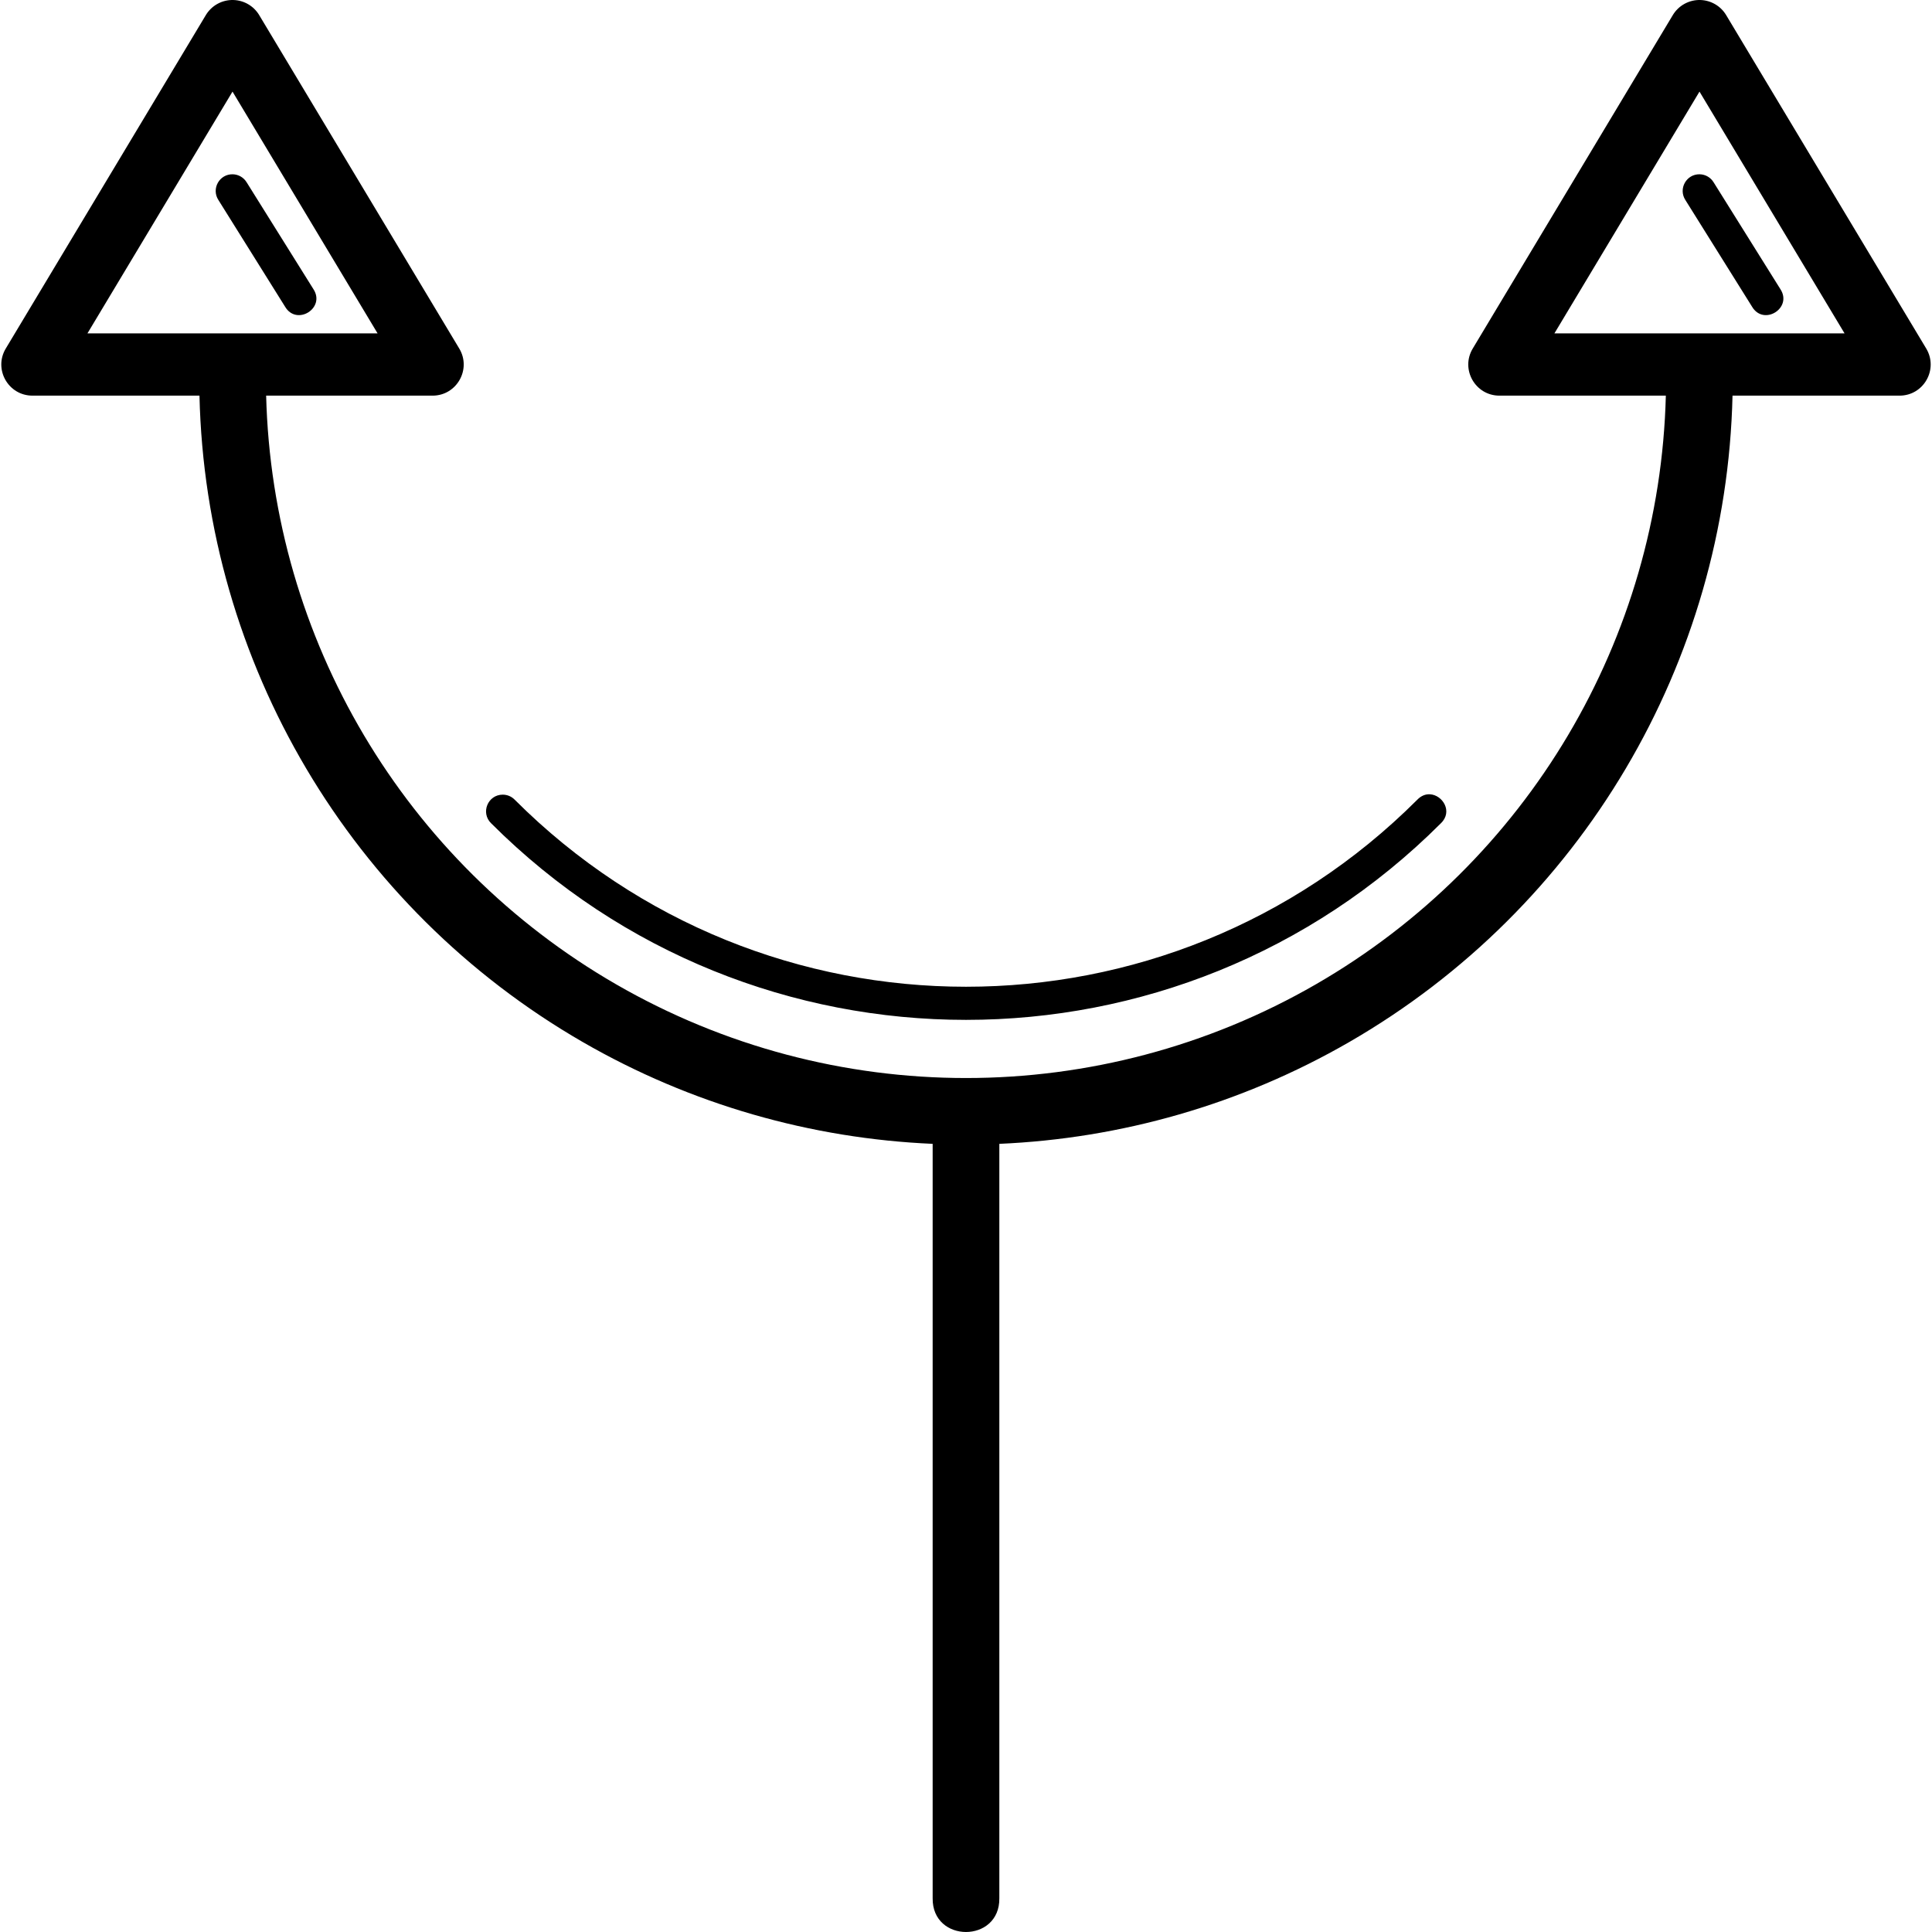 <?xml version="1.0" encoding="iso-8859-1"?>
<!-- Generator: Adobe Illustrator 18.1.1, SVG Export Plug-In . SVG Version: 6.00 Build 0)  -->
<svg version="1.1" id="Capa_1" xmlns="http://www.w3.org/2000/svg" xmlns:xlink="http://www.w3.org/1999/xlink" x="0px" y="0px"
	 viewBox="0 0 289.739 289.739" style="enable-background:new 0 0 289.739 289.739;" xml:space="preserve">
<g>
	<path id="path5865" d="M35.01,0.002c-1.689-0.051-3.273,0.815-4.143,2.264l-30,50c-1.866,3.111,0.374,7.068,4.002,7.068h25.045
		c0.927,40.049,22.652,76.832,57.455,96.926c16.294,9.407,34.324,14.491,52.5,15.281v113.127c-0.096,6.762,10.096,6.762,10,0
		V171.541c18.176-0.79,36.206-5.874,52.5-15.281c34.803-20.093,56.529-56.877,57.455-96.926h25.045c3.628,0,5.868-3.958,4.002-7.068
		l-30-50c-0.818-1.363-2.273-2.216-3.861-2.264c-1.689-0.051-3.273,0.815-4.143,2.264l-30,50c-1.866,3.111,0.374,7.068,4.002,7.068
		h24.955c-0.924,36.489-20.733,69.951-52.455,88.266c-32.494,18.76-72.506,18.76-105,0c-31.722-18.315-51.531-51.776-52.455-88.266
		H64.87c3.628,0,5.868-3.958,4.002-7.068l-30-50C38.054,0.903,36.599,0.05,35.01,0.002z M34.87,13.738L56.627,50H13.112
		L34.87,13.738z M254.87,13.738L276.627,50h-43.516L254.87,13.738z M34.917,26.137c-2.009-0.053-3.256,2.167-2.166,3.855l10,16
		c1.738,2.949,6.129,0.203,4.238-2.65l-10-16C36.548,26.614,35.767,26.16,34.917,26.137z M254.917,26.137
		c-2.009-0.053-3.256,2.167-2.166,3.855l10,16c1.738,2.949,6.129,0.203,4.238-2.65l-10-16
		C256.548,26.614,255.767,26.16,254.917,26.137z M214.44,119.117c-0.634-0.032-1.302,0.201-1.891,0.814
		c-37.4,37.4-97.96,37.4-135.359,0c-0.471-0.485-1.119-0.758-1.795-0.758c-2.243,0.002-3.349,2.729-1.74,4.293
		c39.31,39.31,103.119,39.31,142.43,0C217.925,121.7,216.341,119.214,214.44,119.117z"/>
</g>
<g>
</g>
<g>
</g>
<g>
</g>
<g>
</g>
<g>
</g>
<g>
</g>
<g>
</g>
<g>
</g>
<g>
</g>
<g>
</g>
<g>
</g>
<g>
</g>
<g>
</g>
<g>
</g>
<g>
</g>
</svg>
